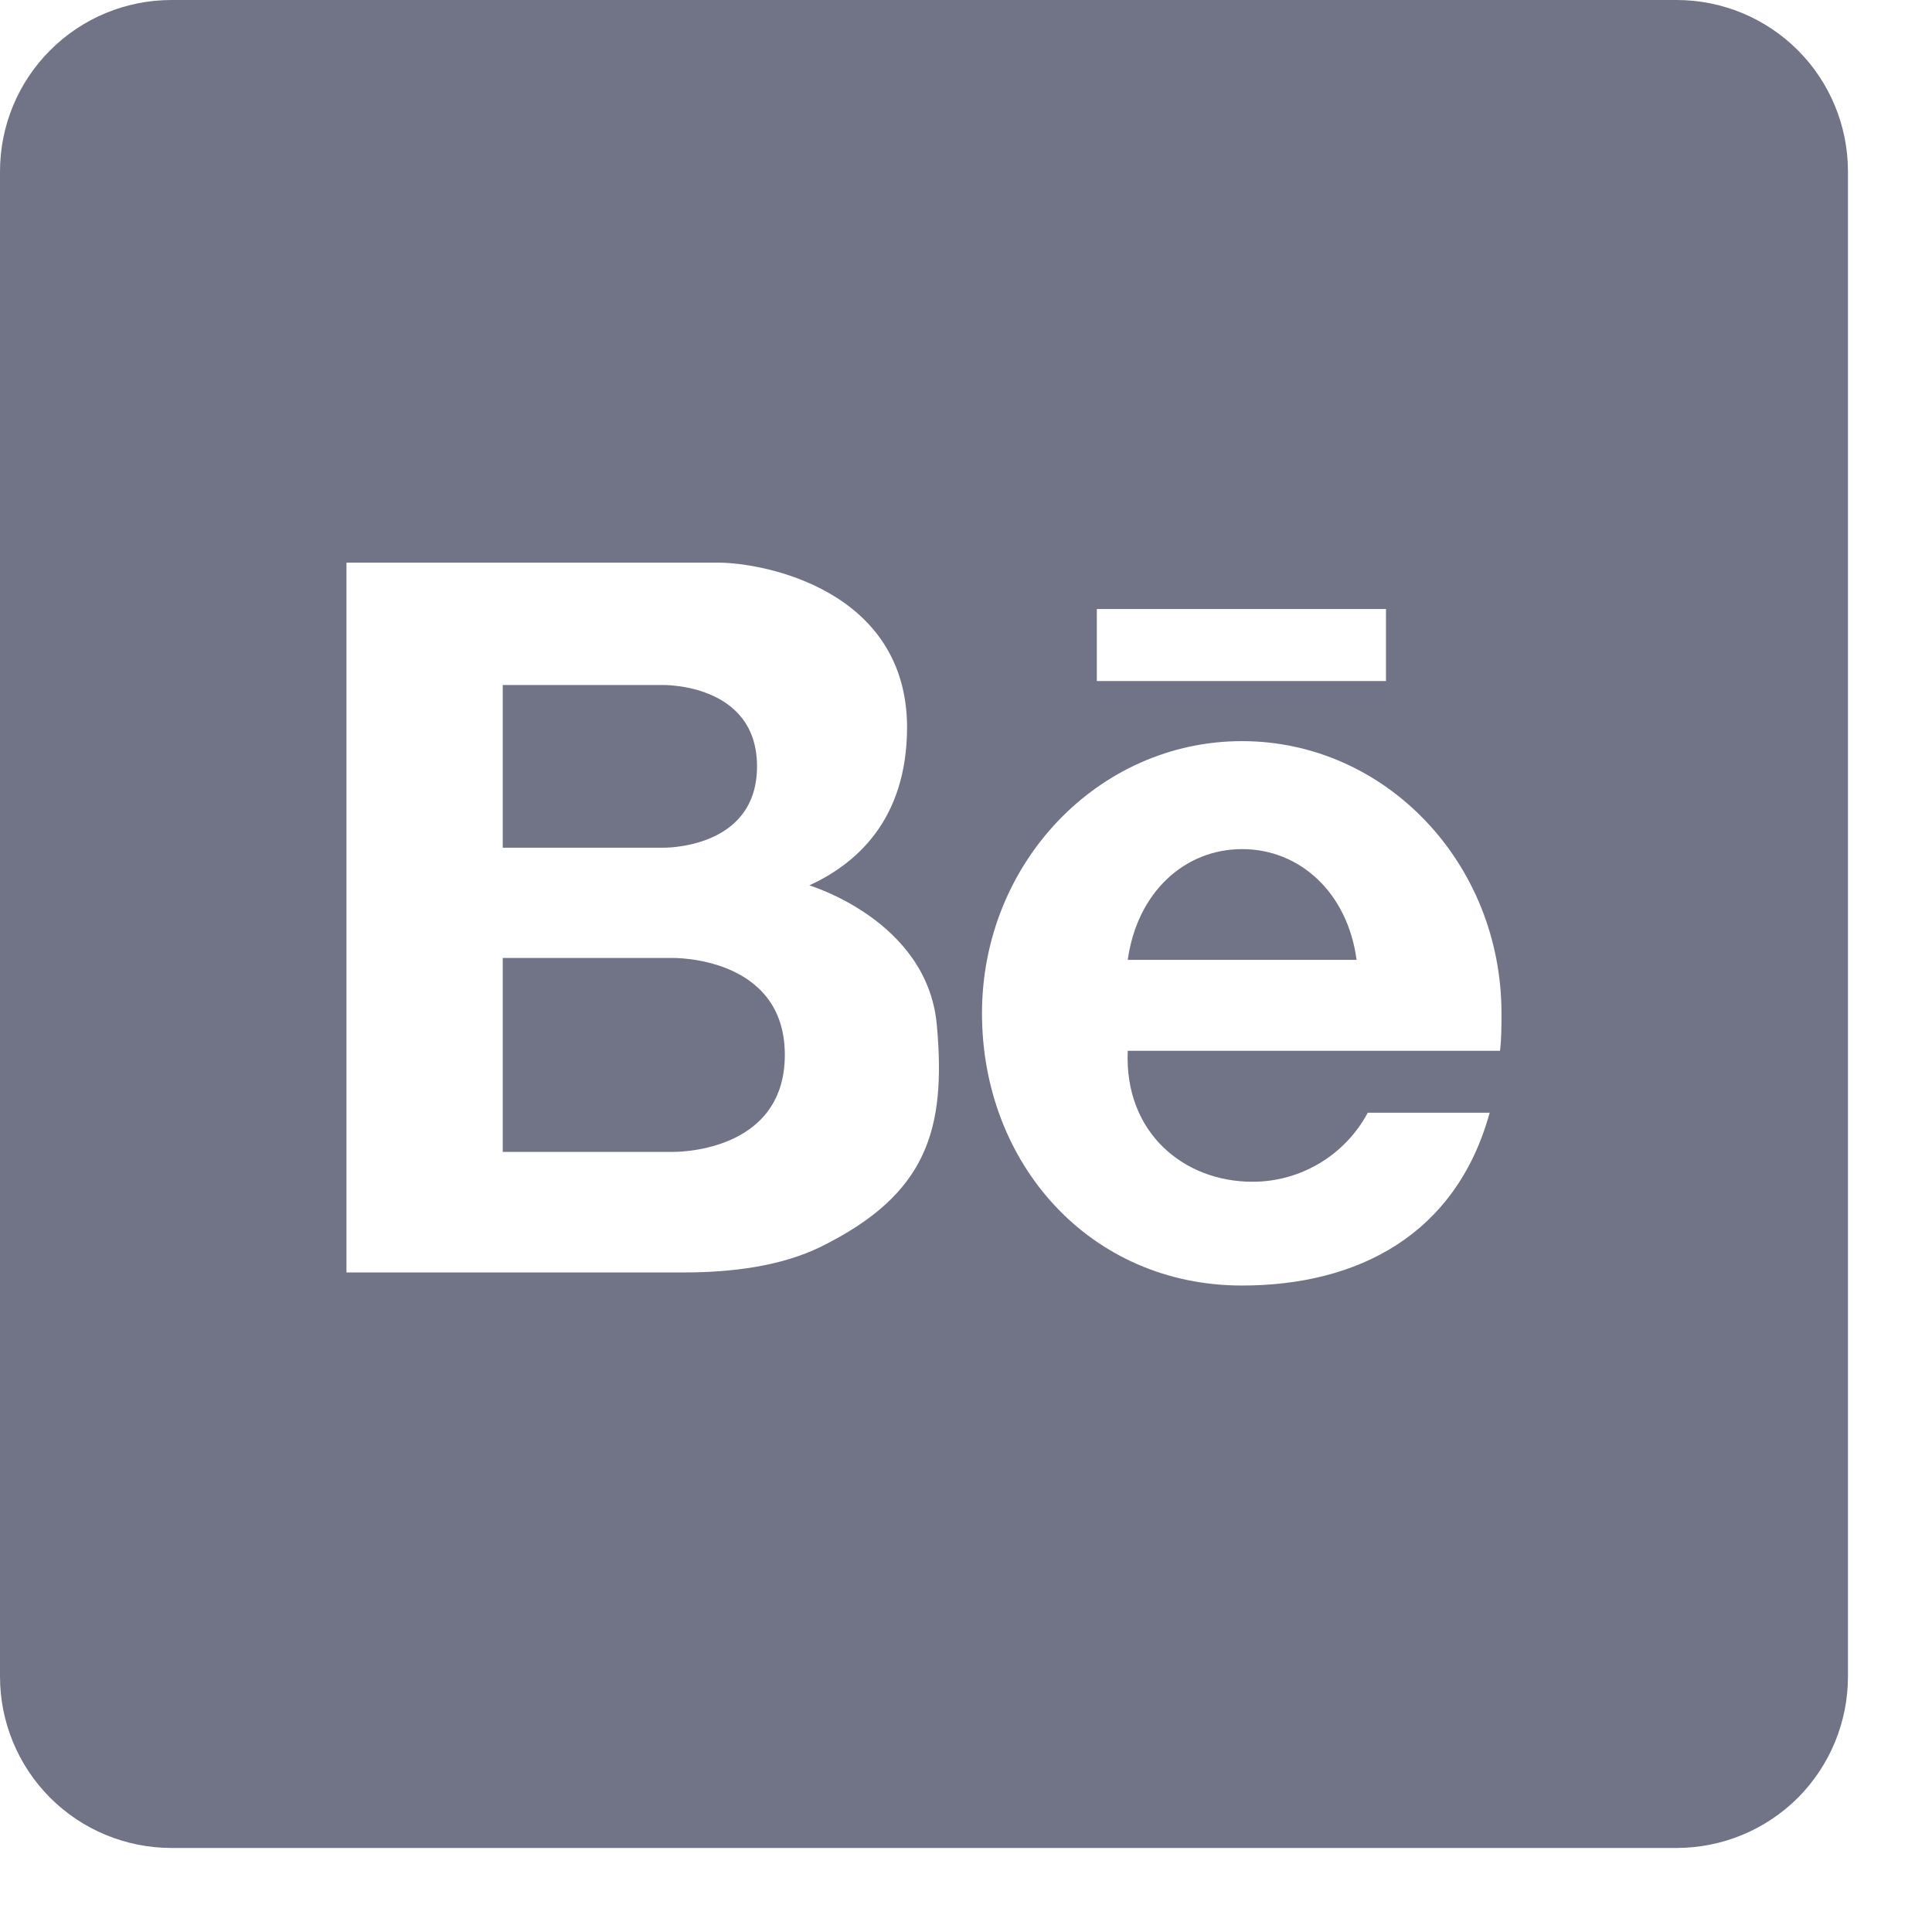 <svg xmlns="http://www.w3.org/2000/svg" width="18" height="18" viewBox="0 0 18 18" fill="none"><path d="M6.173 7.898H4.684V6.382H6.173C6.173 6.382 7.053 6.362 7.053 7.14C7.053 7.919 6.173 7.898 6.173 7.898Z" fill="#707486"></path><path d="M7.312 9.828C7.312 10.756 6.264 10.732 6.264 10.732H4.684V8.925H6.261C6.261 8.925 7.312 8.902 7.312 9.828Z" fill="#707486"></path><path d="M11.573 7.911C11.036 7.911 10.595 8.313 10.507 8.943H12.639C12.555 8.315 12.109 7.911 11.573 7.911ZM11.573 7.911C11.036 7.911 10.595 8.313 10.507 8.943H12.639C12.555 8.315 12.109 7.911 11.573 7.911ZM15.62 0H1.597C1.174 0 0.767 0.168 0.468 0.468C0.168 0.767 0 1.174 0 1.597V15.62C0 16.044 0.168 16.45 0.468 16.75C0.767 17.049 1.174 17.217 1.597 17.217H15.62C16.044 17.217 16.45 17.049 16.75 16.75C17.049 16.45 17.217 16.044 17.217 15.62V1.597C17.217 1.174 17.049 0.767 16.75 0.468C16.45 0.168 16.044 0 15.62 0ZM10.219 5.674H12.913V6.345H10.219V5.674ZM7.649 11.615C7.278 11.798 6.813 11.855 6.377 11.855H3.228V5.242H6.69C7.119 5.242 8.445 5.497 8.451 6.772C8.451 7.652 7.962 8.055 7.54 8.249C7.54 8.249 8.64 8.575 8.728 9.548C8.816 10.52 8.642 11.125 7.649 11.615ZM13.975 9.79H10.507C10.473 10.555 11.032 11.01 11.667 11.01C11.888 11.011 12.104 10.951 12.294 10.838C12.484 10.724 12.639 10.562 12.743 10.367H13.879C13.566 11.503 12.652 11.977 11.571 11.977C10.155 11.977 9.149 10.842 9.149 9.441C9.149 8.04 10.234 6.905 11.571 6.905C12.908 6.905 13.989 8.04 13.989 9.441C13.989 9.562 13.989 9.678 13.975 9.79ZM11.573 7.911C11.036 7.911 10.595 8.313 10.507 8.943H12.639C12.555 8.315 12.109 7.911 11.573 7.911Z" fill="#707486"></path></svg>